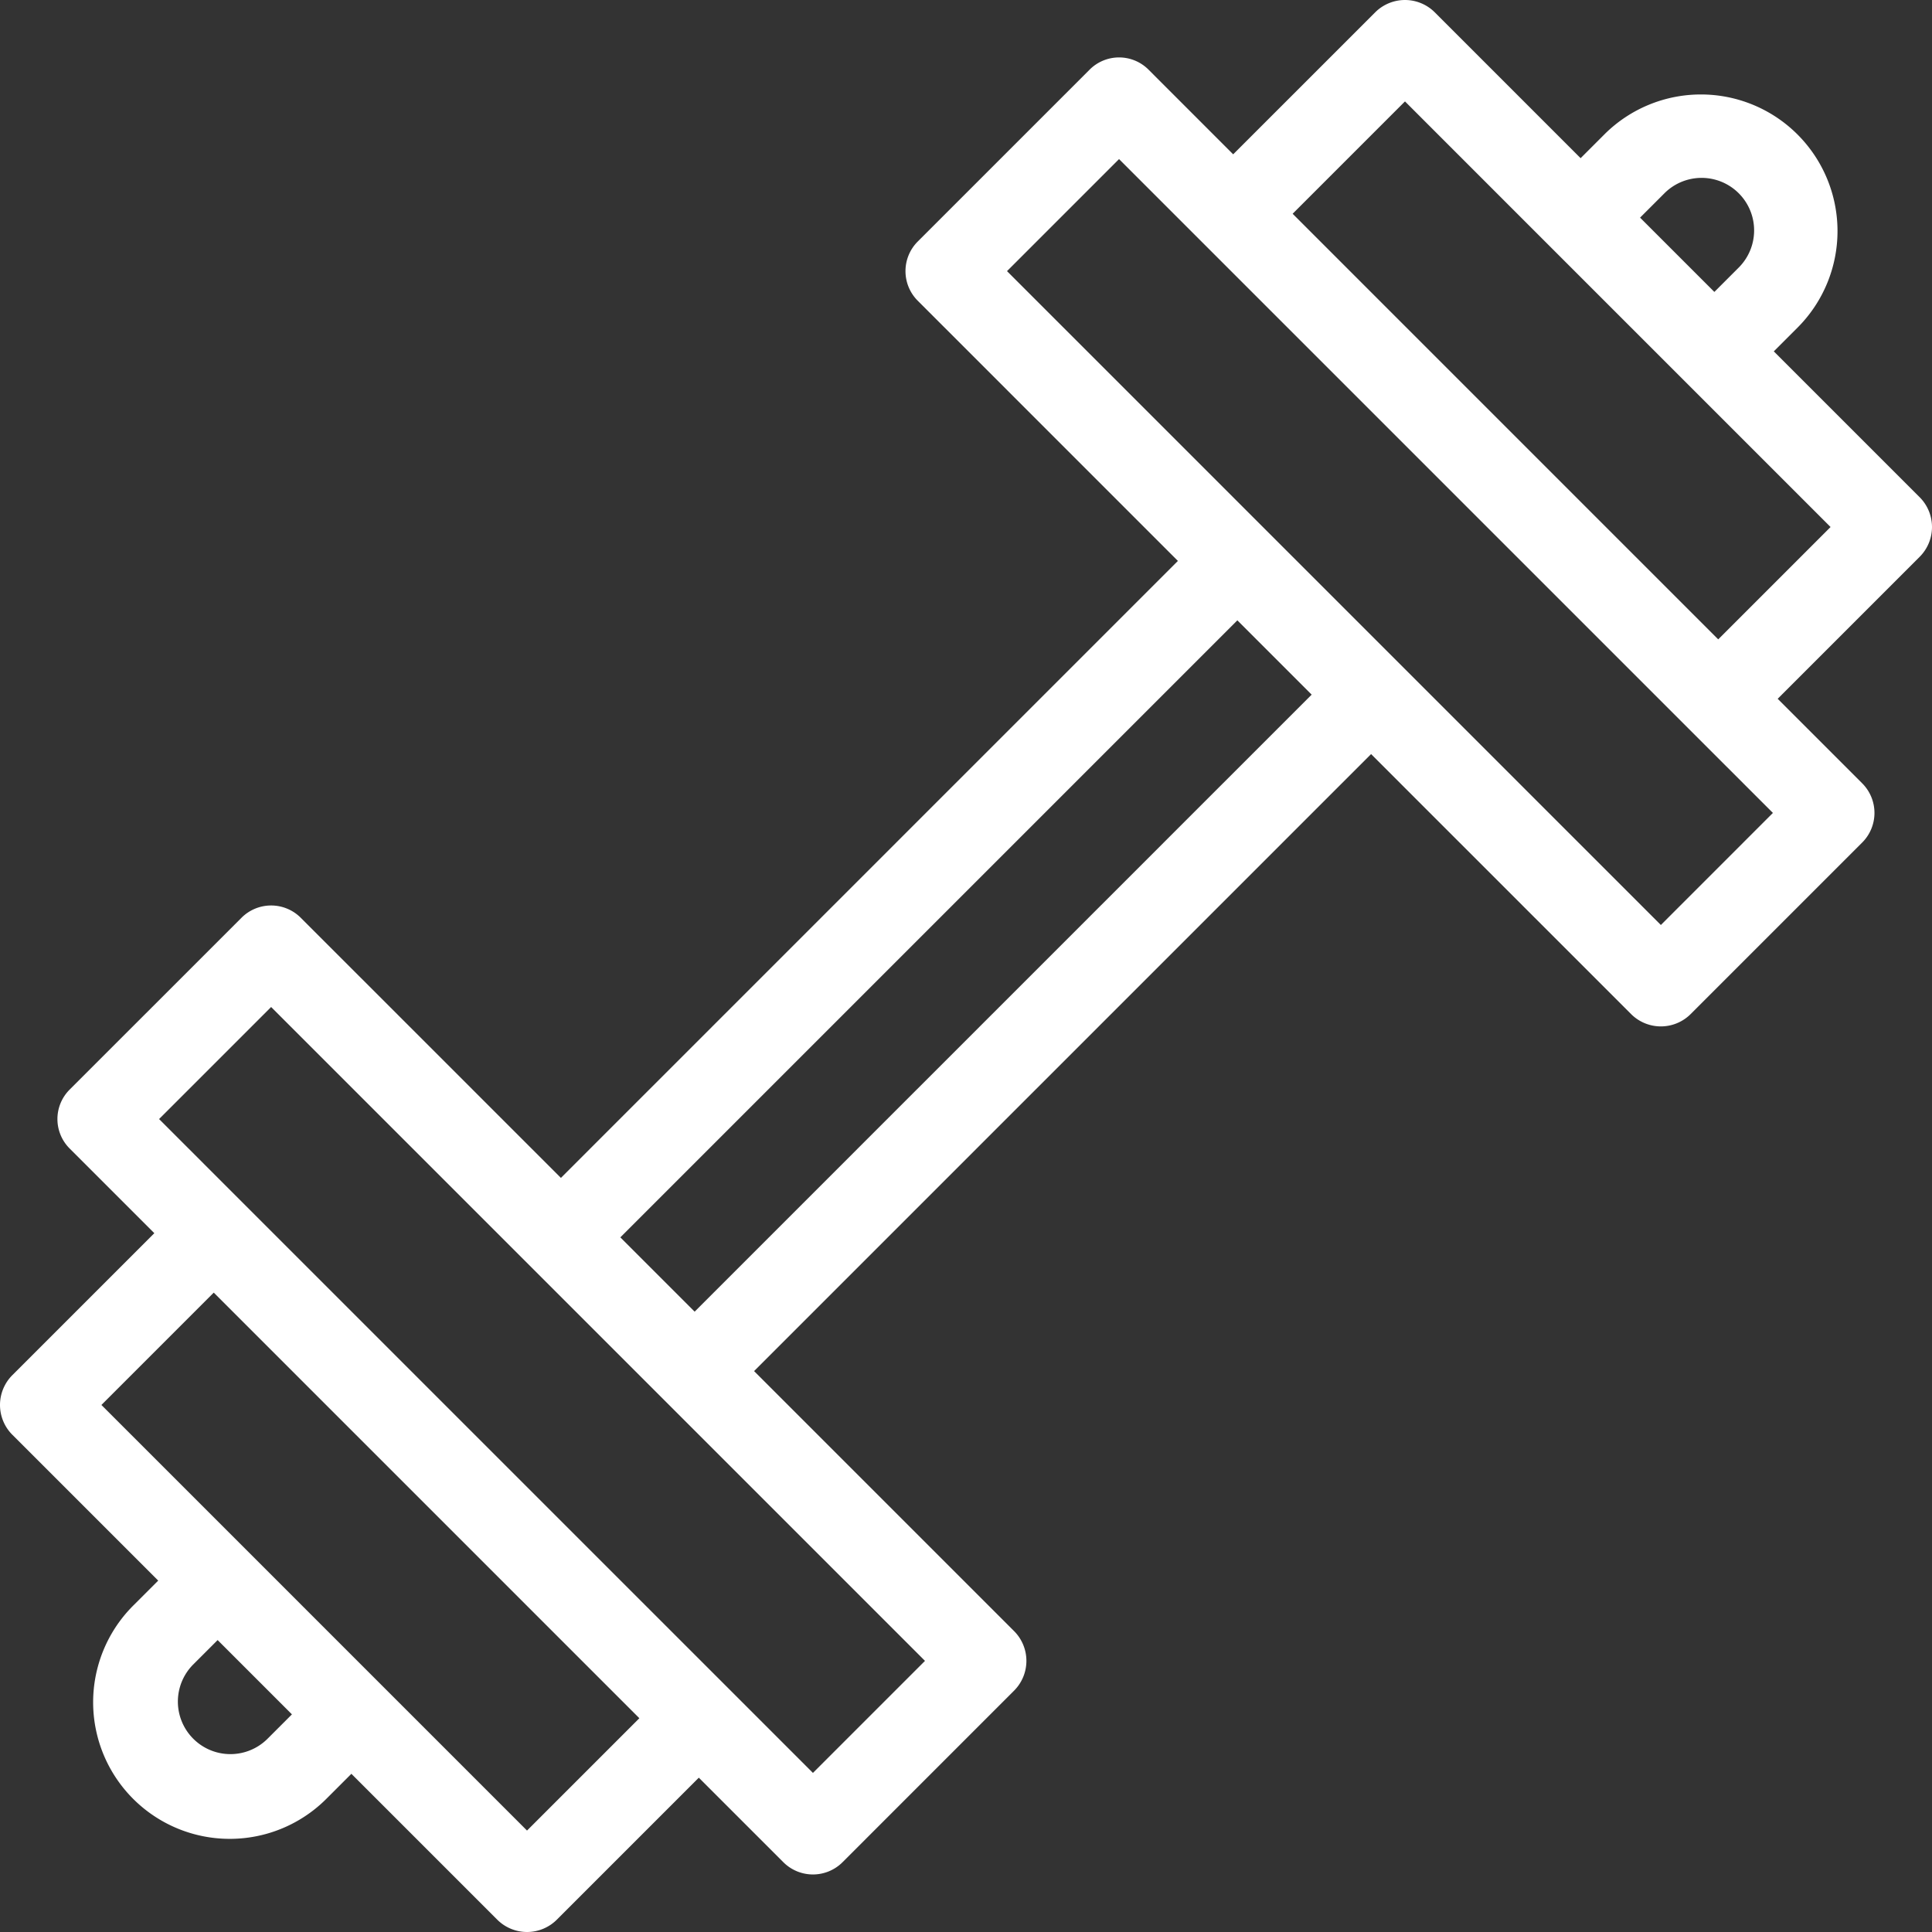 <svg xmlns="http://www.w3.org/2000/svg" viewBox="0 0 75.804 75.804">
  <rect x="0" y="0" width="75.804" height="75.804" fill="#333333" stroke="none"/>
  <defs>
    <style>.a{fill:#fff;}</style>
  </defs>
  <path class="a" d="M62.973,5.25l-.956.956L56.292.481a1.654,1.654,0,0,0-2.332,0L48.385,6.055,45.074,2.743a1.633,1.633,0,0,0-2.332,0L36.013,9.472a1.643,1.643,0,0,0,0,2.332L46.216,22.008,22.008,46.216,11.804,36.013a1.643,1.643,0,0,0-2.332,0L2.743,42.741a1.633,1.633,0,0,0,0,2.332l3.312,3.312L.481,53.959a1.654,1.654,0,0,0,0,2.332l5.726,5.726-.956.956a5.36,5.36,0,1,0,7.58,7.58l.956-.956,5.726,5.726a1.654,1.654,0,0,0,2.332,0l5.574-5.574,3.312,3.312a1.643,1.643,0,0,0,2.332,0L39.791,66.332a1.654,1.654,0,0,0,0-2.332L29.587,53.796,53.796,29.587,64,39.791a1.654,1.654,0,0,0,2.332,0l6.729-6.729a1.643,1.643,0,0,0,0-2.332l-3.312-3.312,5.574-5.574a1.654,1.654,0,0,0,0-2.332l-5.726-5.726.956-.956a5.36,5.36,0,0,0-7.58-7.58ZM10.498,68.221a2.061,2.061,0,0,1-2.915-2.915l.956-.956,2.915,2.915Zm10.18,3.603-4.56-4.56-2.332-2.332-2.915-2.915L8.539,59.685,3.979,55.125l4.408-4.408,4.56,4.56,2.332,2.332,2.915,2.915,2.332,2.332,4.56,4.56ZM36.293,65.166l-4.396,4.396L28.585,66.25,22.859,60.525l-2.332-2.332-2.915-2.915-2.332-2.332L9.553,47.219,6.242,43.907,10.638,39.511l9.037,9.037,2.332,2.332,2.915,2.915,2.332,2.332ZM27.255,51.464l-2.915-2.915L48.549,24.34l2.915,2.915Zm42.307-19.568L65.166,36.293l-9.037-9.037-2.332-2.332-2.915-2.915-2.332-2.332L39.511,10.638,43.907,6.242l3.312,3.312,5.726,5.726,2.332,2.332,2.915,2.915,2.332,2.332,5.726,5.726Zm2.262-11.218L67.416,25.086l-4.56-4.56-2.332-2.332-2.915-2.915-2.332-2.332L50.718,8.387l4.408-4.408L59.685,8.539l2.332,2.332,2.915,2.915,2.332,2.332ZM68.221,10.498l-.956.956-2.915-2.915.956-.956A2.061,2.061,0,1,1,68.221,10.498Z"/>
</svg>
